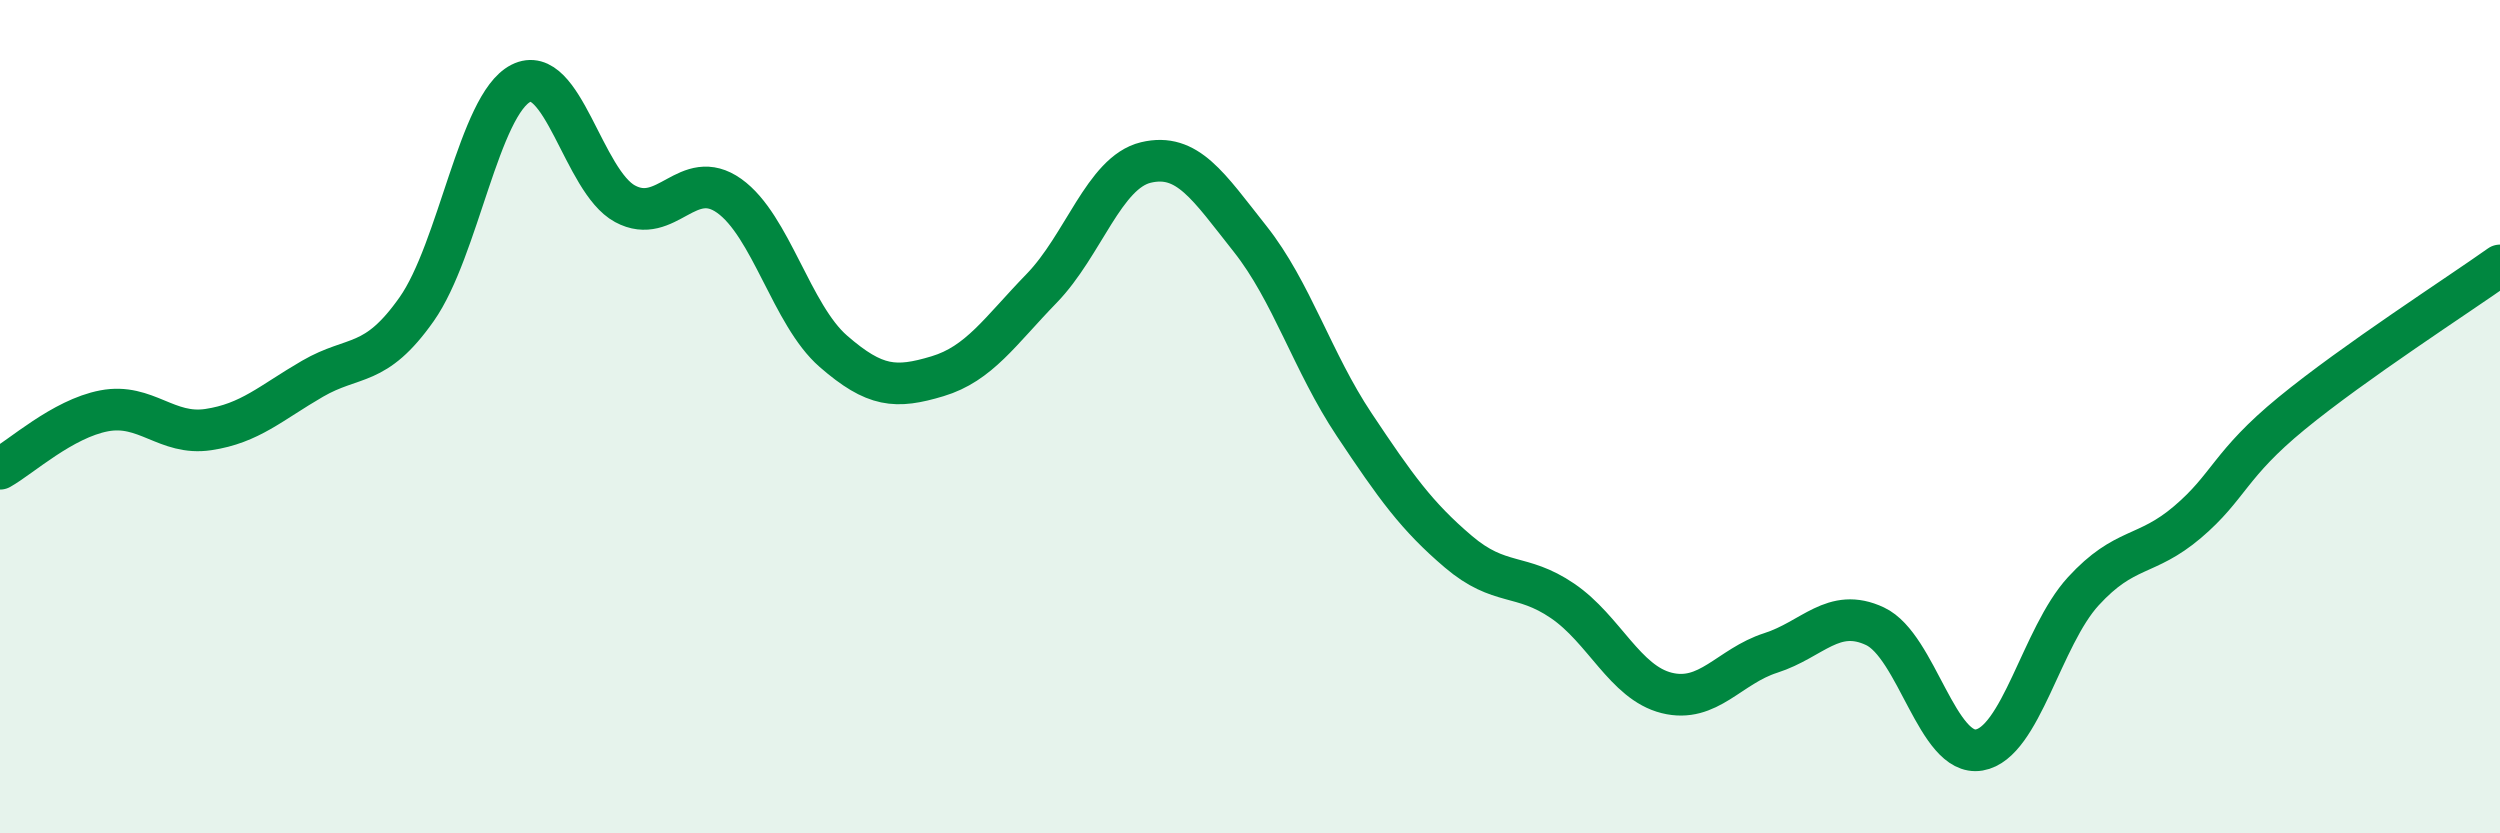 
    <svg width="60" height="20" viewBox="0 0 60 20" xmlns="http://www.w3.org/2000/svg">
      <path
        d="M 0,11.25 C 0.5,10.97 1.5,10.05 2.5,9.86 C 3.5,9.67 4,10.46 5,10.31 C 6,10.16 6.5,9.67 7.5,9.09 C 8.5,8.51 9,8.84 10,7.42 C 11,6 11.5,2.51 12.5,2 C 13.5,1.49 14,4.35 15,4.89 C 16,5.43 16.5,3.99 17.5,4.7 C 18.5,5.41 19,7.56 20,8.43 C 21,9.3 21.5,9.33 22.5,9.03 C 23.5,8.73 24,7.95 25,6.92 C 26,5.89 26.5,4.14 27.5,3.9 C 28.5,3.66 29,4.47 30,5.73 C 31,6.99 31.5,8.69 32.5,10.19 C 33.5,11.69 34,12.39 35,13.24 C 36,14.09 36.5,13.74 37.5,14.42 C 38.5,15.1 39,16.38 40,16.63 C 41,16.88 41.5,15.99 42.5,15.67 C 43.5,15.35 44,14.56 45,15.03 C 46,15.5 46.5,18.17 47.5,18 C 48.5,17.83 49,15.28 50,14.19 C 51,13.1 51.5,13.38 52.5,12.53 C 53.5,11.68 53.5,11.15 55,9.92 C 56.5,8.69 59,7.08 60,6.37L60 20L0 20Z"
        fill="#008740"
        opacity="0.1"
        stroke-linecap="round"
        stroke-linejoin="round"
      />
      <path
        d="M 0,11.25 C 0.5,10.97 1.5,10.05 2.5,9.86 C 3.5,9.67 4,10.46 5,10.31 C 6,10.16 6.5,9.67 7.5,9.09 C 8.5,8.51 9,8.84 10,7.42 C 11,6 11.5,2.51 12.5,2 C 13.5,1.49 14,4.35 15,4.89 C 16,5.43 16.5,3.99 17.5,4.7 C 18.5,5.41 19,7.56 20,8.43 C 21,9.3 21.5,9.33 22.5,9.03 C 23.5,8.73 24,7.95 25,6.92 C 26,5.89 26.5,4.14 27.5,3.9 C 28.5,3.66 29,4.47 30,5.73 C 31,6.99 31.5,8.69 32.5,10.19 C 33.5,11.69 34,12.39 35,13.24 C 36,14.09 36.5,13.74 37.5,14.42 C 38.5,15.1 39,16.38 40,16.63 C 41,16.88 41.5,15.99 42.5,15.67 C 43.5,15.35 44,14.56 45,15.03 C 46,15.5 46.5,18.17 47.5,18 C 48.5,17.83 49,15.28 50,14.19 C 51,13.1 51.5,13.38 52.5,12.53 C 53.5,11.68 53.5,11.15 55,9.92 C 56.5,8.69 59,7.08 60,6.37"
        stroke="#008740"
        stroke-width="1"
        fill="none"
        stroke-linecap="round"
        stroke-linejoin="round"
      />
    </svg>
  